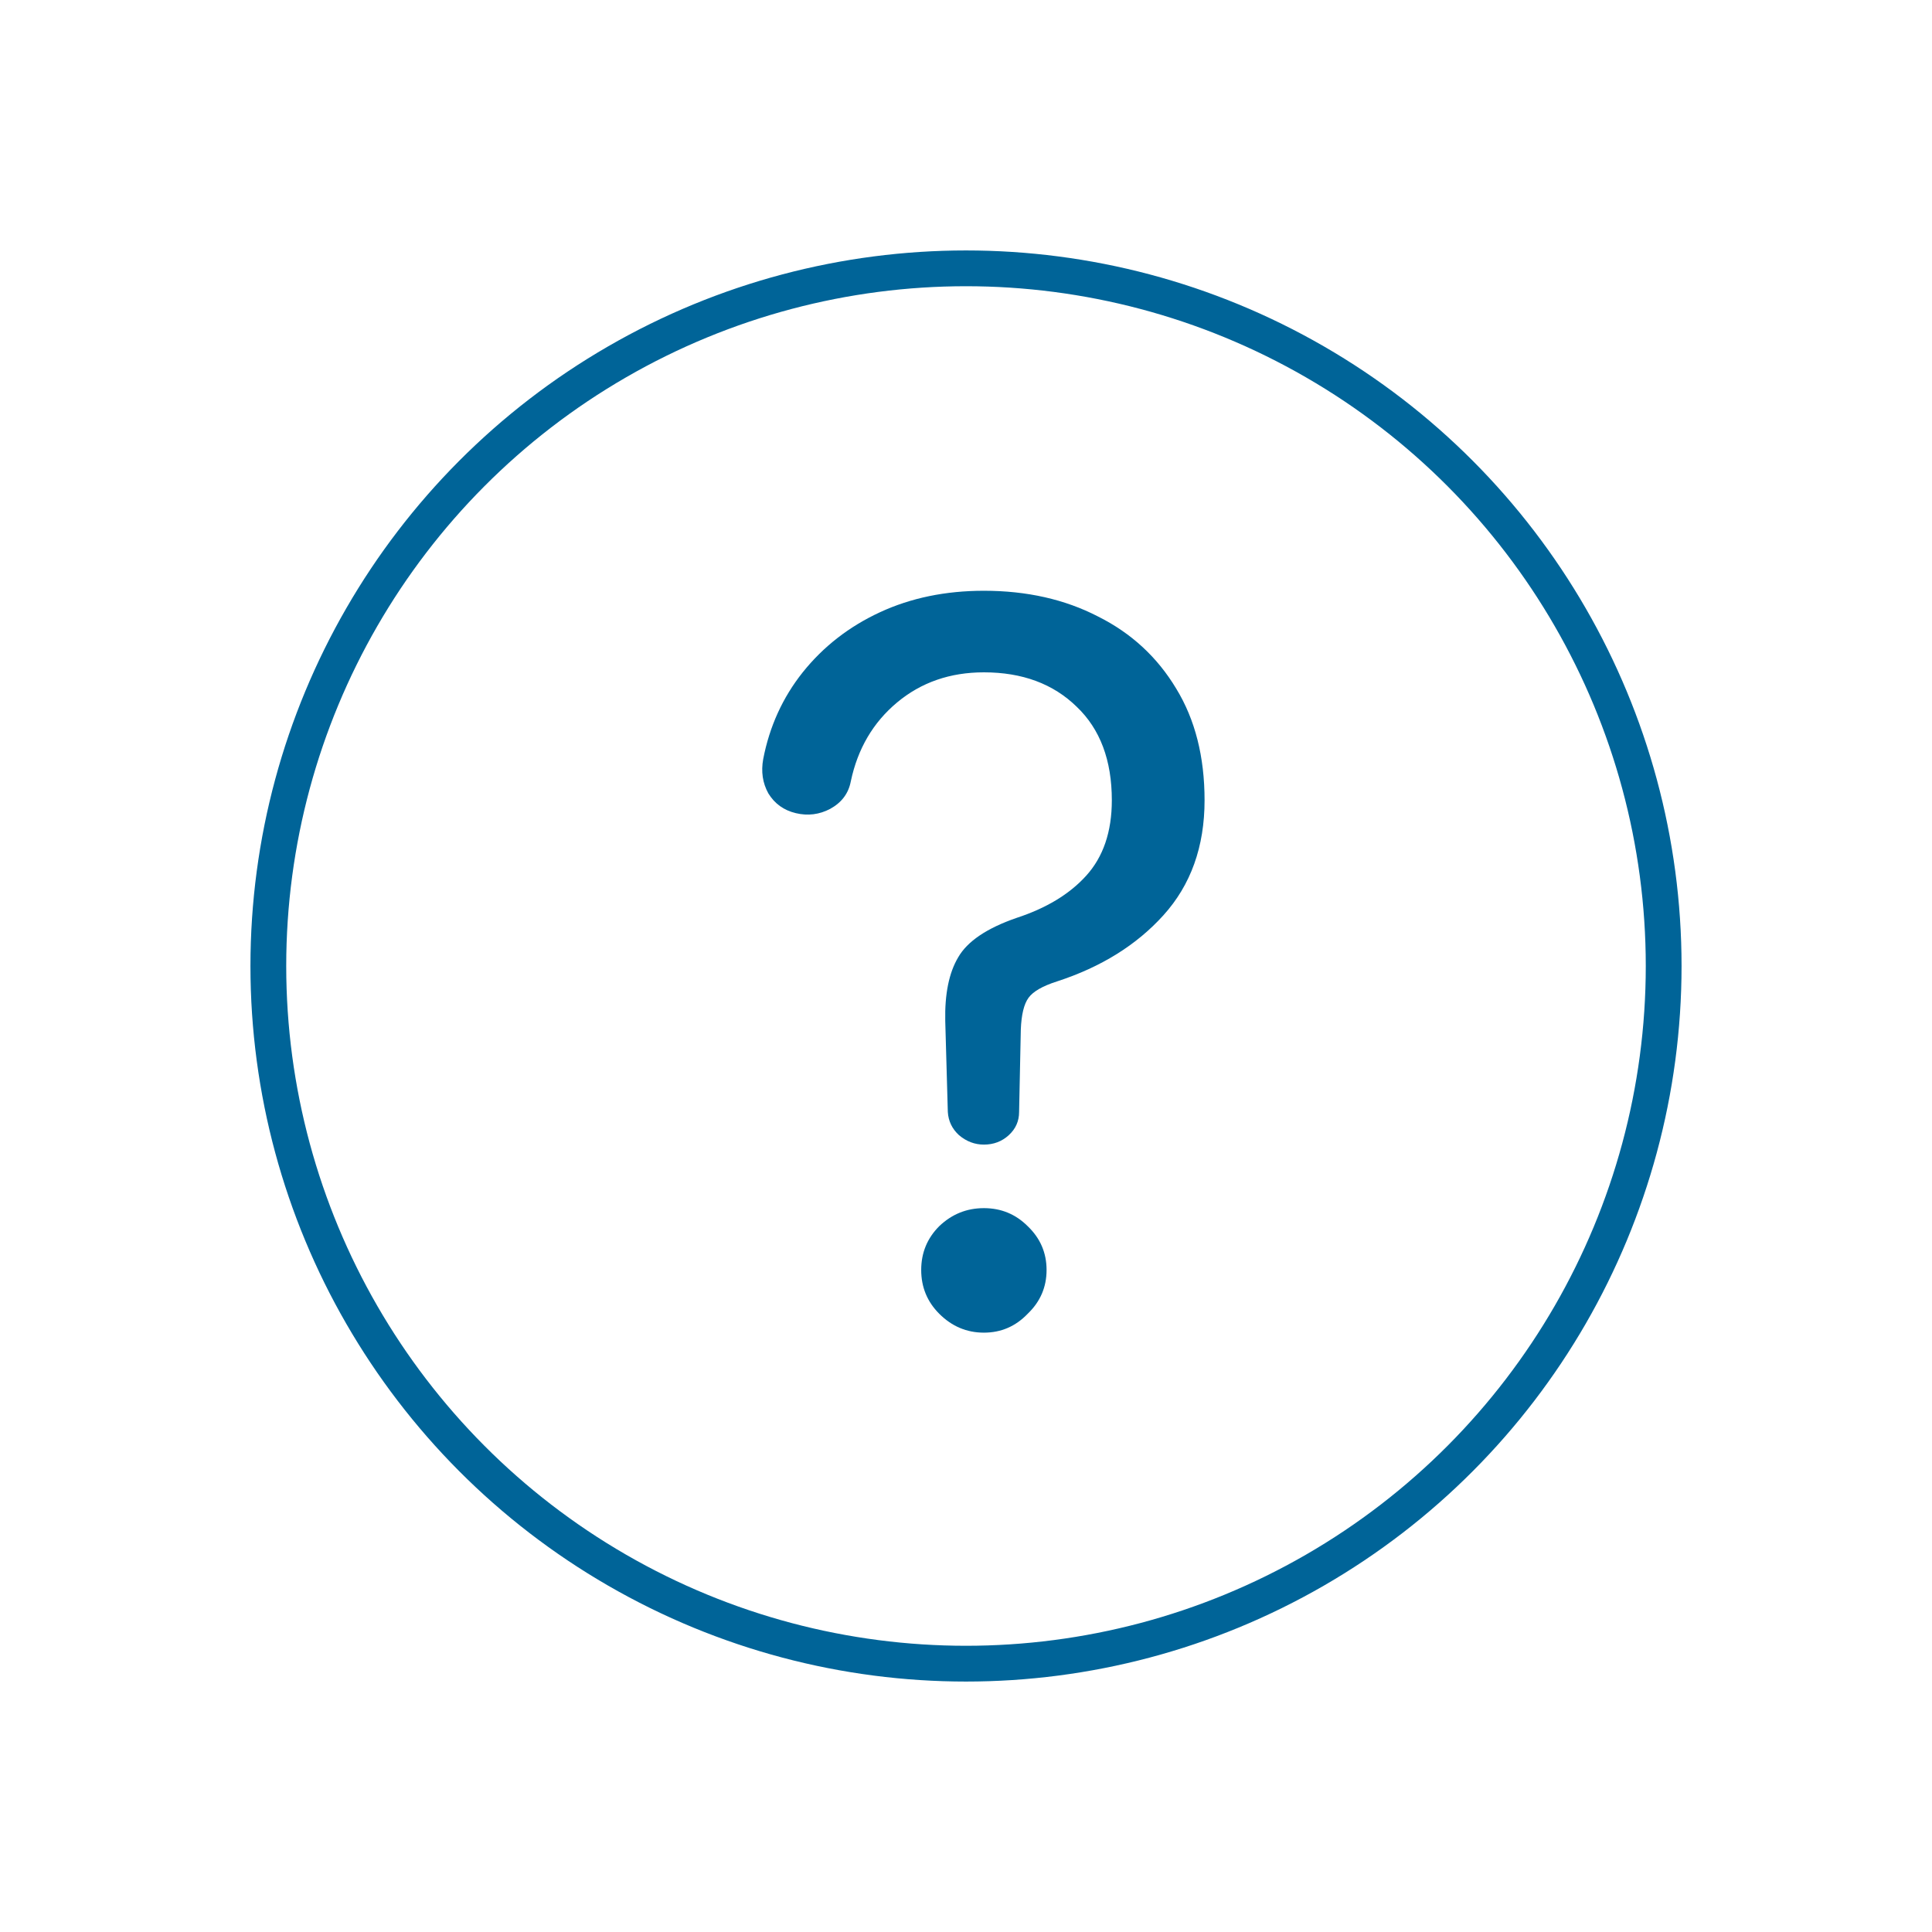 <svg width="54" height="54" viewBox="0 0 54 54" fill="none" xmlns="http://www.w3.org/2000/svg">
<circle cx="27" cy="27" r="19.5" stroke="#006498"/>
<path d="M27.5 31.992C27.244 31.992 27.012 31.904 26.804 31.728C26.612 31.552 26.508 31.336 26.492 31.08L26.42 28.536C26.404 27.784 26.524 27.192 26.78 26.76C27.036 26.312 27.58 25.944 28.412 25.656C29.244 25.384 29.892 24.992 30.356 24.48C30.836 23.952 31.076 23.248 31.076 22.368C31.076 21.248 30.748 20.376 30.092 19.752C29.436 19.112 28.572 18.792 27.5 18.792C26.556 18.792 25.748 19.072 25.076 19.632C24.404 20.192 23.972 20.928 23.78 21.84C23.716 22.176 23.524 22.432 23.204 22.608C22.9 22.768 22.58 22.808 22.244 22.728C21.908 22.648 21.652 22.464 21.476 22.176C21.316 21.888 21.268 21.568 21.332 21.216C21.508 20.304 21.876 19.496 22.436 18.792C23.012 18.072 23.732 17.512 24.596 17.112C25.46 16.712 26.428 16.512 27.5 16.512C28.7 16.512 29.764 16.752 30.692 17.232C31.62 17.696 32.348 18.368 32.876 19.248C33.404 20.112 33.668 21.152 33.668 22.368C33.668 23.664 33.284 24.736 32.516 25.584C31.764 26.416 30.772 27.032 29.54 27.432C29.14 27.56 28.876 27.712 28.748 27.888C28.62 28.064 28.548 28.36 28.532 28.776L28.484 31.08C28.484 31.336 28.388 31.552 28.196 31.728C28.004 31.904 27.772 31.992 27.5 31.992ZM27.5 37.248C27.02 37.248 26.604 37.072 26.252 36.72C25.916 36.384 25.748 35.976 25.748 35.496C25.748 35.016 25.916 34.608 26.252 34.272C26.604 33.936 27.02 33.768 27.5 33.768C27.98 33.768 28.388 33.936 28.724 34.272C29.076 34.608 29.252 35.016 29.252 35.496C29.252 35.976 29.076 36.384 28.724 36.72C28.388 37.072 27.98 37.248 27.5 37.248Z" fill="#006498"/>
</svg>
